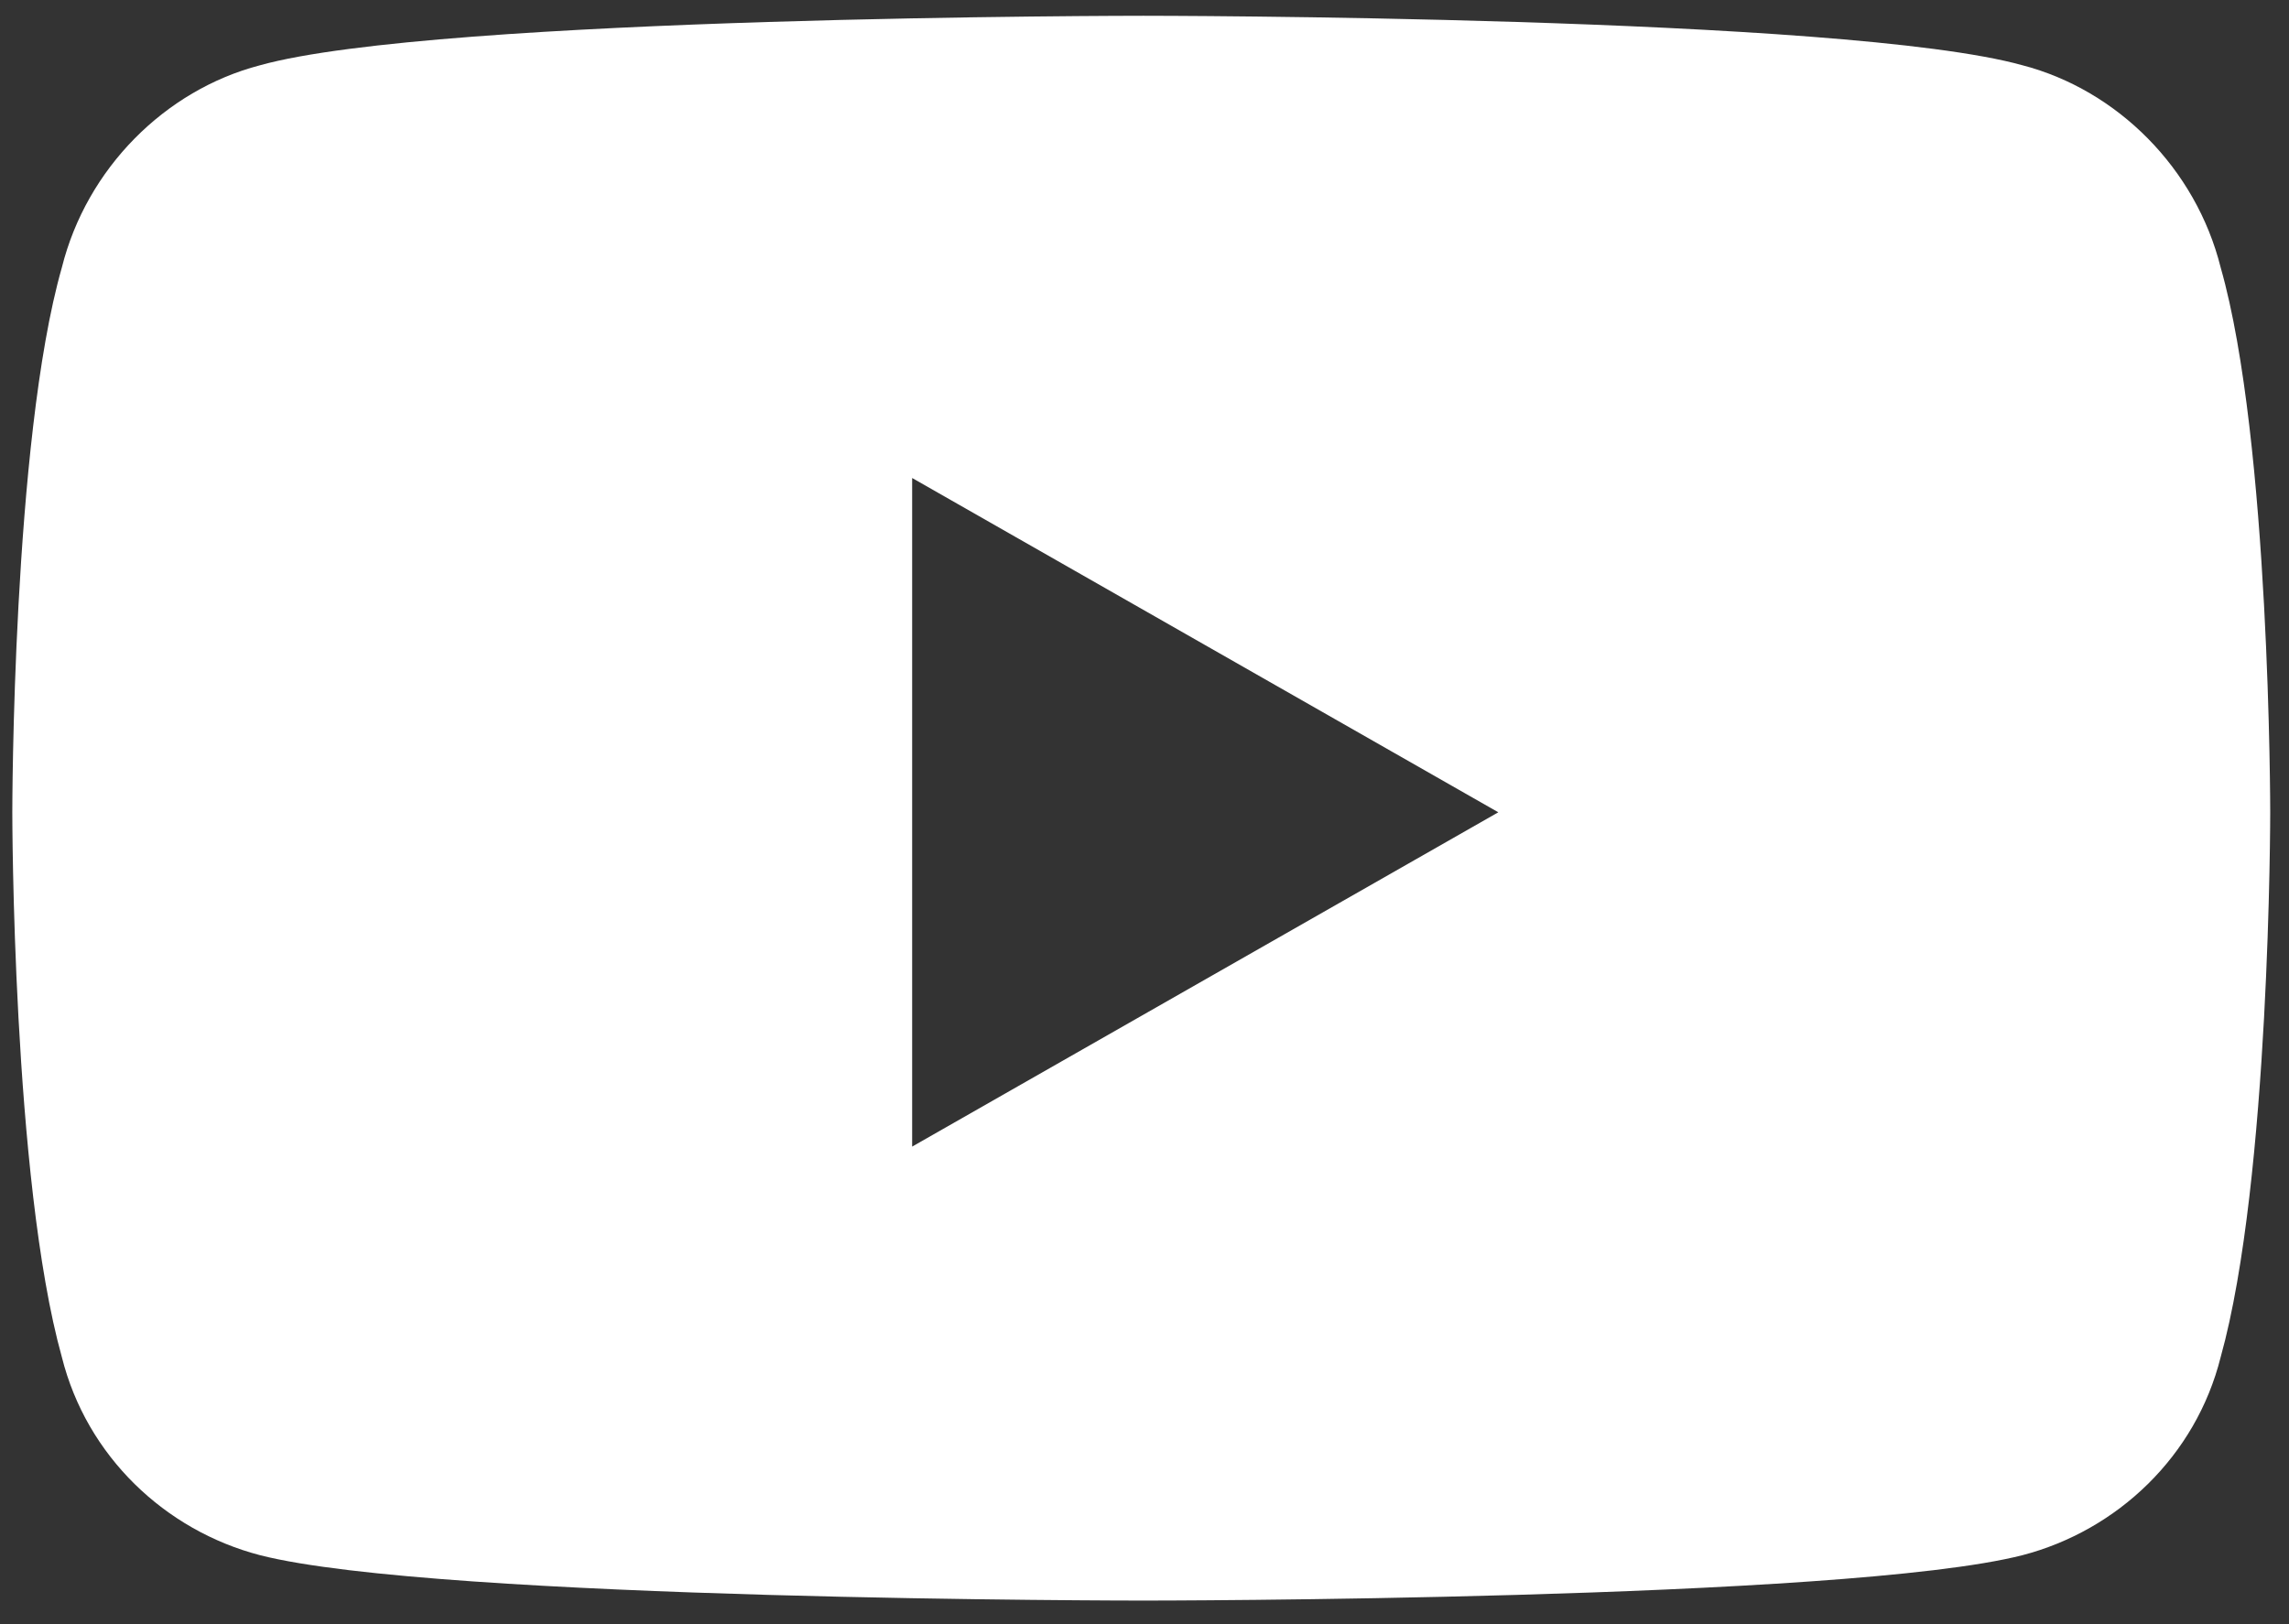 <svg width="93" height="66" viewBox="0 0 93 66" fill="none" xmlns="http://www.w3.org/2000/svg">
<rect x="0" y="0" width="93" height="66" fill="#333333" stroke="none"/>
<path d="M90.224 10.871C92.237 17.915 92.237 33.008 92.237 33.008C92.237 33.008 92.237 47.934 90.224 55.146C89.218 59.171 86.031 62.19 82.174 63.196C74.963 65.041 46.452 65.041 46.452 65.041C46.452 65.041 17.774 65.041 10.562 63.196C6.705 62.19 3.519 59.171 2.513 55.146C0.5 47.934 0.5 33.008 0.5 33.008C0.5 33.008 0.5 17.915 2.513 10.871C3.519 6.846 6.705 3.659 10.562 2.653C17.774 0.641 46.452 0.641 46.452 0.641C46.452 0.641 74.963 0.641 82.174 2.653C86.031 3.659 89.218 6.846 90.224 10.871ZM37.06 46.593L60.875 33.008L37.06 19.424V46.593Z" fill="white"/>
</svg>
